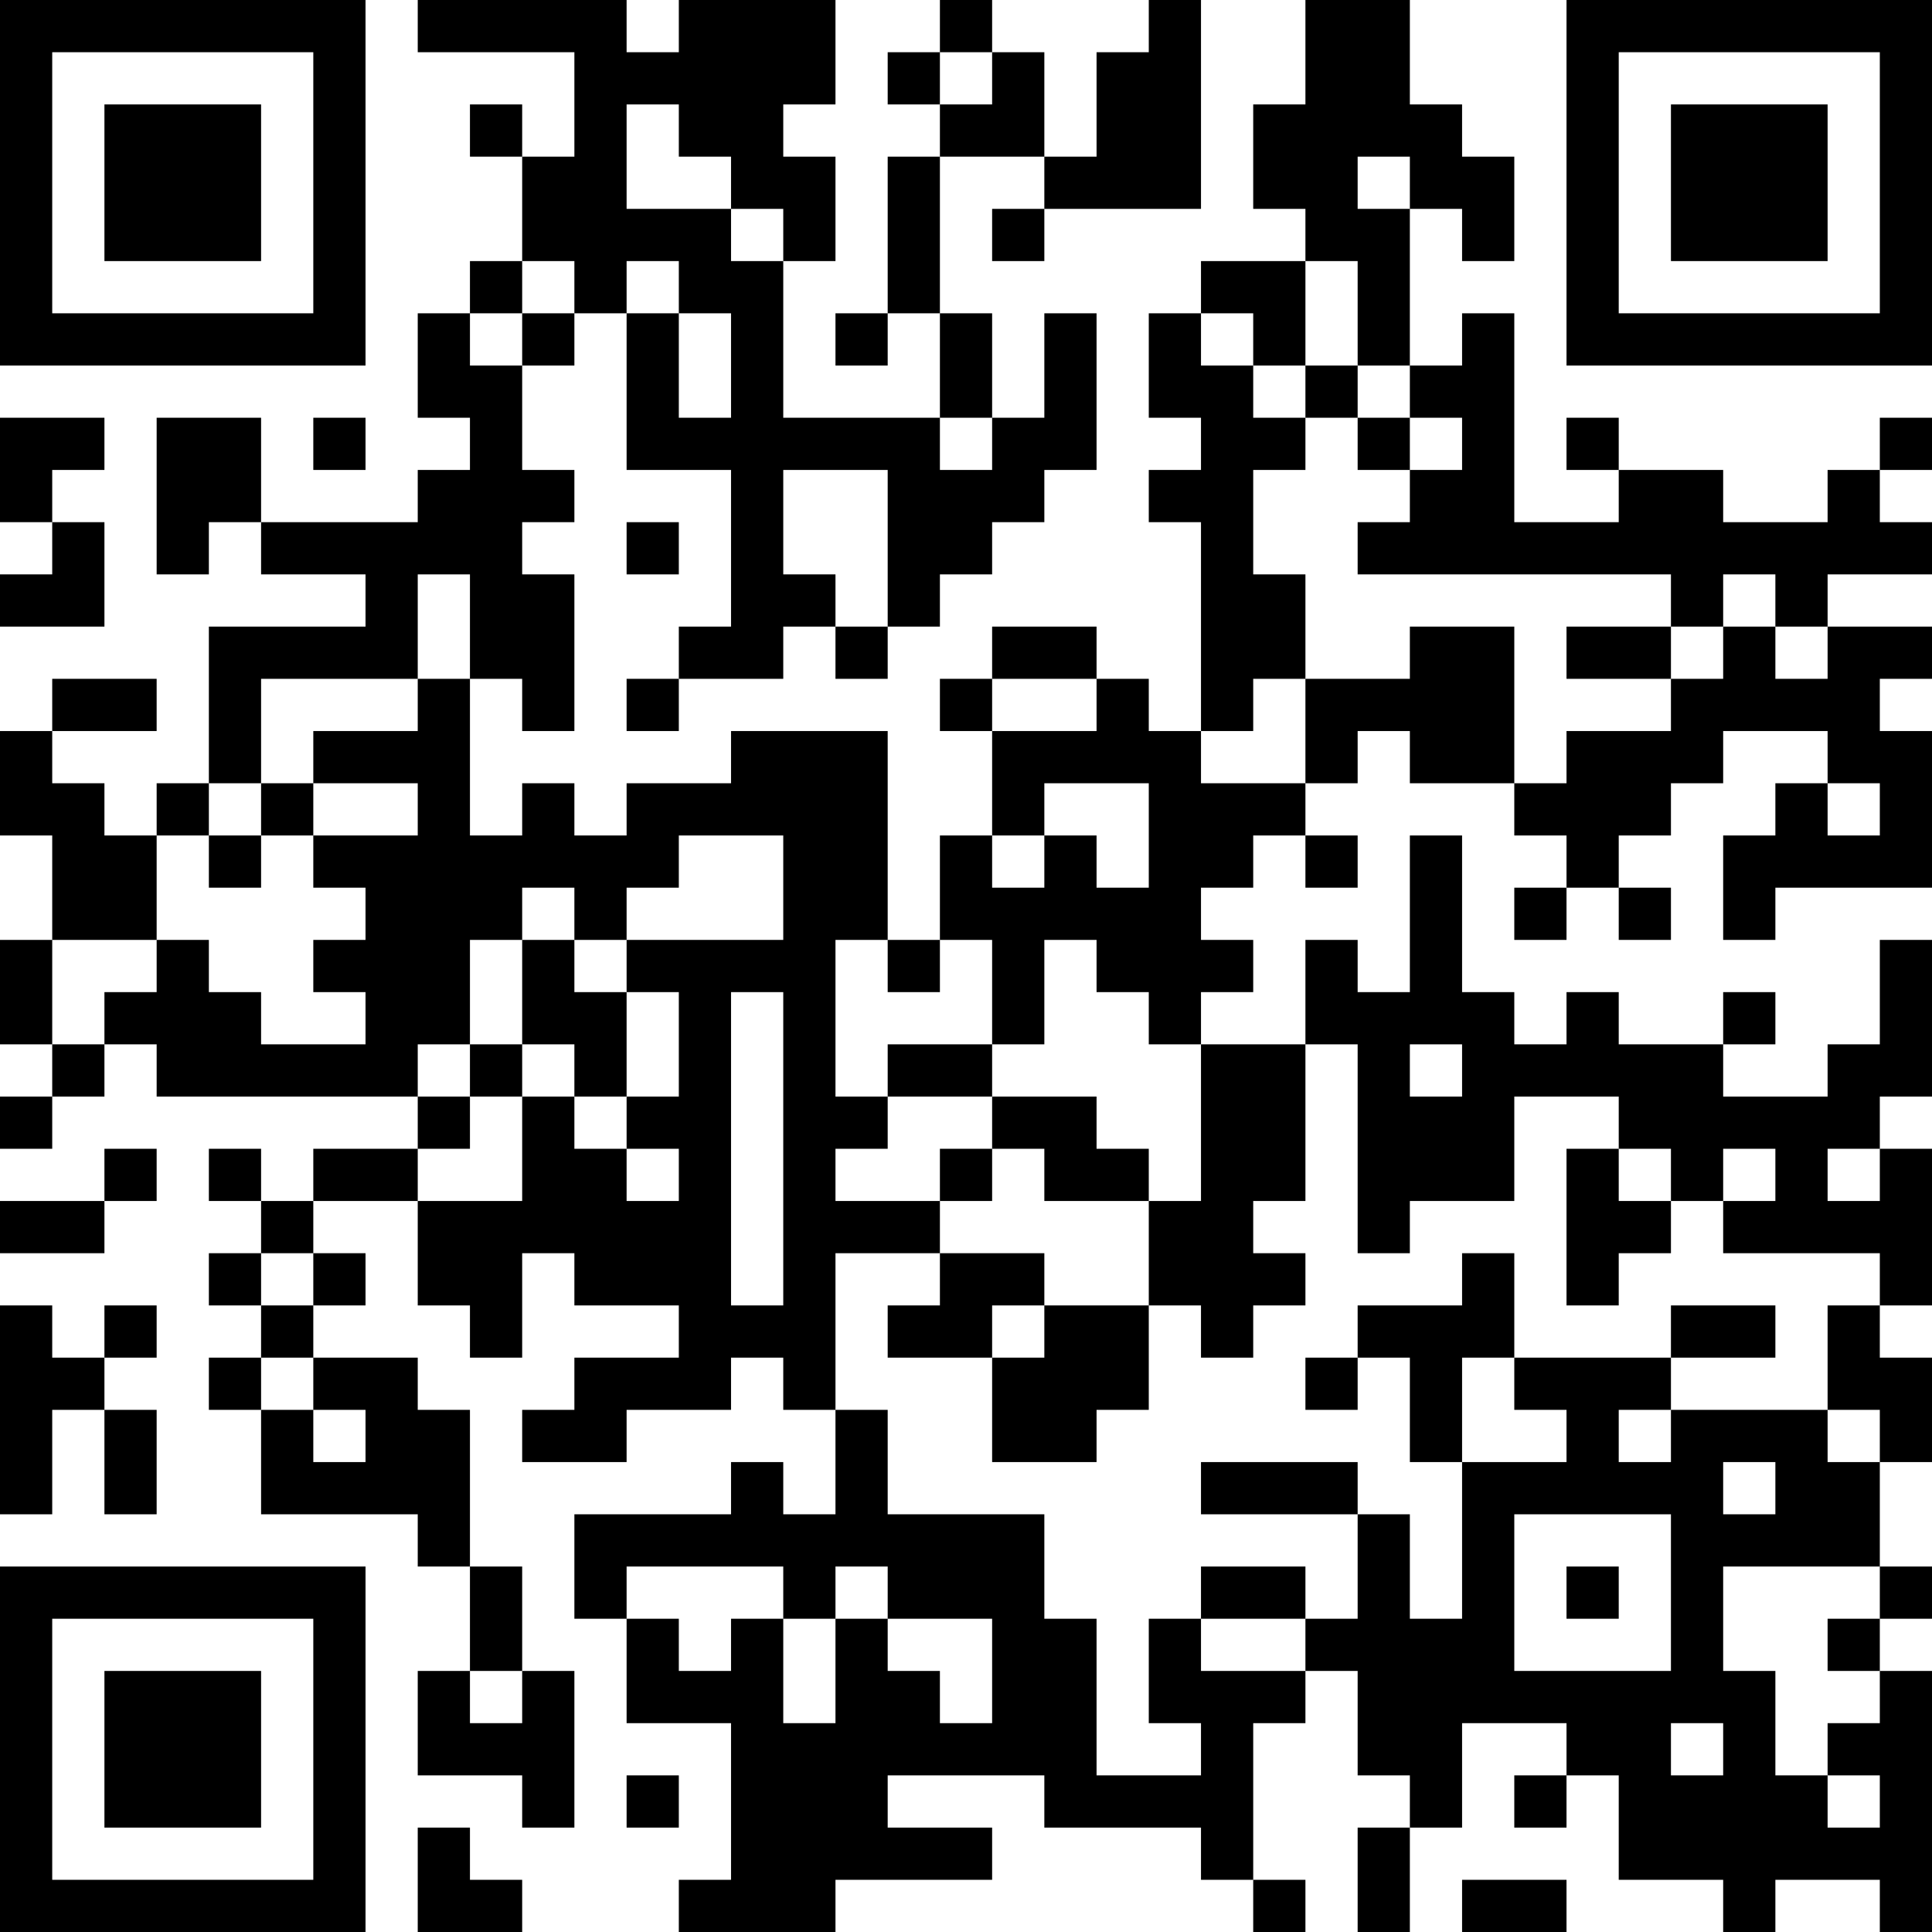 <?xml version="1.0" encoding="UTF-8"?>
<svg xmlns="http://www.w3.org/2000/svg" version="1.1" width="400" height="400" viewBox="0 0 400 400"><rect x="0" y="0" width="400" height="400" fill="#ffffff"/><g transform="scale(10.811)"><g transform="translate(0,0)"><path fill-rule="evenodd" d="M8 0L8 1L11 1L11 3L10 3L10 2L9 2L9 3L10 3L10 5L9 5L9 6L8 6L8 8L9 8L9 9L8 9L8 10L5 10L5 8L3 8L3 11L4 11L4 10L5 10L5 11L7 11L7 12L4 12L4 15L3 15L3 16L2 16L2 15L1 15L1 14L3 14L3 13L1 13L1 14L0 14L0 16L1 16L1 18L0 18L0 20L1 20L1 21L0 21L0 22L1 22L1 21L2 21L2 20L3 20L3 21L8 21L8 22L6 22L6 23L5 23L5 22L4 22L4 23L5 23L5 24L4 24L4 25L5 25L5 26L4 26L4 27L5 27L5 29L8 29L8 30L9 30L9 32L8 32L8 34L10 34L10 35L11 35L11 32L10 32L10 30L9 30L9 27L8 27L8 26L6 26L6 25L7 25L7 24L6 24L6 23L8 23L8 25L9 25L9 26L10 26L10 24L11 24L11 25L13 25L13 26L11 26L11 27L10 27L10 28L12 28L12 27L14 27L14 26L15 26L15 27L16 27L16 29L15 29L15 28L14 28L14 29L11 29L11 31L12 31L12 33L14 33L14 36L13 36L13 37L16 37L16 36L19 36L19 35L17 35L17 34L20 34L20 35L23 35L23 36L24 36L24 37L25 37L25 36L24 36L24 33L25 33L25 32L26 32L26 34L27 34L27 35L26 35L26 37L27 37L27 35L28 35L28 33L30 33L30 34L29 34L29 35L30 35L30 34L31 34L31 36L33 36L33 37L34 37L34 36L36 36L36 37L37 37L37 32L36 32L36 31L37 31L37 30L36 30L36 28L37 28L37 26L36 26L36 25L37 25L37 22L36 22L36 21L37 21L37 18L36 18L36 20L35 20L35 21L33 21L33 20L34 20L34 19L33 19L33 20L31 20L31 19L30 19L30 20L29 20L29 19L28 19L28 16L27 16L27 19L26 19L26 18L25 18L25 20L23 20L23 19L24 19L24 18L23 18L23 17L24 17L24 16L25 16L25 17L26 17L26 16L25 16L25 15L26 15L26 14L27 14L27 15L29 15L29 16L30 16L30 17L29 17L29 18L30 18L30 17L31 17L31 18L32 18L32 17L31 17L31 16L32 16L32 15L33 15L33 14L35 14L35 15L34 15L34 16L33 16L33 18L34 18L34 17L37 17L37 14L36 14L36 13L37 13L37 12L35 12L35 11L37 11L37 10L36 10L36 9L37 9L37 8L36 8L36 9L35 9L35 10L33 10L33 9L31 9L31 8L30 8L30 9L31 9L31 10L29 10L29 6L28 6L28 7L27 7L27 4L28 4L28 5L29 5L29 3L28 3L28 2L27 2L27 0L25 0L25 2L24 2L24 4L25 4L25 5L23 5L23 6L22 6L22 8L23 8L23 9L22 9L22 10L23 10L23 14L22 14L22 13L21 13L21 12L19 12L19 13L18 13L18 14L19 14L19 16L18 16L18 18L17 18L17 14L14 14L14 15L12 15L12 16L11 16L11 15L10 15L10 16L9 16L9 13L10 13L10 14L11 14L11 11L10 11L10 10L11 10L11 9L10 9L10 7L11 7L11 6L12 6L12 9L14 9L14 12L13 12L13 13L12 13L12 14L13 14L13 13L15 13L15 12L16 12L16 13L17 13L17 12L18 12L18 11L19 11L19 10L20 10L20 9L21 9L21 6L20 6L20 8L19 8L19 6L18 6L18 3L20 3L20 4L19 4L19 5L20 5L20 4L23 4L23 0L22 0L22 1L21 1L21 3L20 3L20 1L19 1L19 0L18 0L18 1L17 1L17 2L18 2L18 3L17 3L17 6L16 6L16 7L17 7L17 6L18 6L18 8L15 8L15 5L16 5L16 3L15 3L15 2L16 2L16 0L13 0L13 1L12 1L12 0ZM18 1L18 2L19 2L19 1ZM12 2L12 4L14 4L14 5L15 5L15 4L14 4L14 3L13 3L13 2ZM26 3L26 4L27 4L27 3ZM10 5L10 6L9 6L9 7L10 7L10 6L11 6L11 5ZM12 5L12 6L13 6L13 8L14 8L14 6L13 6L13 5ZM25 5L25 7L24 7L24 6L23 6L23 7L24 7L24 8L25 8L25 9L24 9L24 11L25 11L25 13L24 13L24 14L23 14L23 15L25 15L25 13L27 13L27 12L29 12L29 15L30 15L30 14L32 14L32 13L33 13L33 12L34 12L34 13L35 13L35 12L34 12L34 11L33 11L33 12L32 12L32 11L26 11L26 10L27 10L27 9L28 9L28 8L27 8L27 7L26 7L26 5ZM25 7L25 8L26 8L26 9L27 9L27 8L26 8L26 7ZM0 8L0 10L1 10L1 11L0 11L0 12L2 12L2 10L1 10L1 9L2 9L2 8ZM6 8L6 9L7 9L7 8ZM18 8L18 9L19 9L19 8ZM15 9L15 11L16 11L16 12L17 12L17 9ZM12 10L12 11L13 11L13 10ZM8 11L8 13L5 13L5 15L4 15L4 16L3 16L3 18L1 18L1 20L2 20L2 19L3 19L3 18L4 18L4 19L5 19L5 20L7 20L7 19L6 19L6 18L7 18L7 17L6 17L6 16L8 16L8 15L6 15L6 14L8 14L8 13L9 13L9 11ZM30 12L30 13L32 13L32 12ZM19 13L19 14L21 14L21 13ZM5 15L5 16L4 16L4 17L5 17L5 16L6 16L6 15ZM20 15L20 16L19 16L19 17L20 17L20 16L21 16L21 17L22 17L22 15ZM35 15L35 16L36 16L36 15ZM13 16L13 17L12 17L12 18L11 18L11 17L10 17L10 18L9 18L9 20L8 20L8 21L9 21L9 22L8 22L8 23L10 23L10 21L11 21L11 22L12 22L12 23L13 23L13 22L12 22L12 21L13 21L13 19L12 19L12 18L15 18L15 16ZM10 18L10 20L9 20L9 21L10 21L10 20L11 20L11 21L12 21L12 19L11 19L11 18ZM16 18L16 21L17 21L17 22L16 22L16 23L18 23L18 24L16 24L16 27L17 27L17 29L20 29L20 31L21 31L21 34L23 34L23 33L22 33L22 31L23 31L23 32L25 32L25 31L26 31L26 29L27 29L27 31L28 31L28 28L30 28L30 27L29 27L29 26L32 26L32 27L31 27L31 28L32 28L32 27L35 27L35 28L36 28L36 27L35 27L35 25L36 25L36 24L33 24L33 23L34 23L34 22L33 22L33 23L32 23L32 22L31 22L31 21L29 21L29 23L27 23L27 24L26 24L26 20L25 20L25 23L24 23L24 24L25 24L25 25L24 25L24 26L23 26L23 25L22 25L22 23L23 23L23 20L22 20L22 19L21 19L21 18L20 18L20 20L19 20L19 18L18 18L18 19L17 19L17 18ZM14 19L14 25L15 25L15 19ZM17 20L17 21L19 21L19 22L18 22L18 23L19 23L19 22L20 22L20 23L22 23L22 22L21 22L21 21L19 21L19 20ZM27 20L27 21L28 21L28 20ZM2 22L2 23L0 23L0 24L2 24L2 23L3 23L3 22ZM30 22L30 25L31 25L31 24L32 24L32 23L31 23L31 22ZM35 22L35 23L36 23L36 22ZM5 24L5 25L6 25L6 24ZM18 24L18 25L17 25L17 26L19 26L19 28L21 28L21 27L22 27L22 25L20 25L20 24ZM28 24L28 25L26 25L26 26L25 26L25 27L26 27L26 26L27 26L27 28L28 28L28 26L29 26L29 24ZM0 25L0 29L1 29L1 27L2 27L2 29L3 29L3 27L2 27L2 26L3 26L3 25L2 25L2 26L1 26L1 25ZM19 25L19 26L20 26L20 25ZM32 25L32 26L34 26L34 25ZM5 26L5 27L6 27L6 28L7 28L7 27L6 27L6 26ZM23 28L23 29L26 29L26 28ZM33 28L33 29L34 29L34 28ZM29 29L29 32L32 32L32 29ZM12 30L12 31L13 31L13 32L14 32L14 31L15 31L15 33L16 33L16 31L17 31L17 32L18 32L18 33L19 33L19 31L17 31L17 30L16 30L16 31L15 31L15 30ZM23 30L23 31L25 31L25 30ZM30 30L30 31L31 31L31 30ZM33 30L33 32L34 32L34 34L35 34L35 35L36 35L36 34L35 34L35 33L36 33L36 32L35 32L35 31L36 31L36 30ZM9 32L9 33L10 33L10 32ZM32 33L32 34L33 34L33 33ZM12 34L12 35L13 35L13 34ZM8 35L8 37L10 37L10 36L9 36L9 35ZM28 36L28 37L30 37L30 36ZM0 0L0 7L7 7L7 0ZM1 1L1 6L6 6L6 1ZM2 2L2 5L5 5L5 2ZM30 0L30 7L37 7L37 0ZM31 1L31 6L36 6L36 1ZM32 2L32 5L35 5L35 2ZM0 30L0 37L7 37L7 30ZM1 31L1 36L6 36L6 31ZM2 32L2 35L5 35L5 32Z" fill="#000000"/></g></g></svg>
